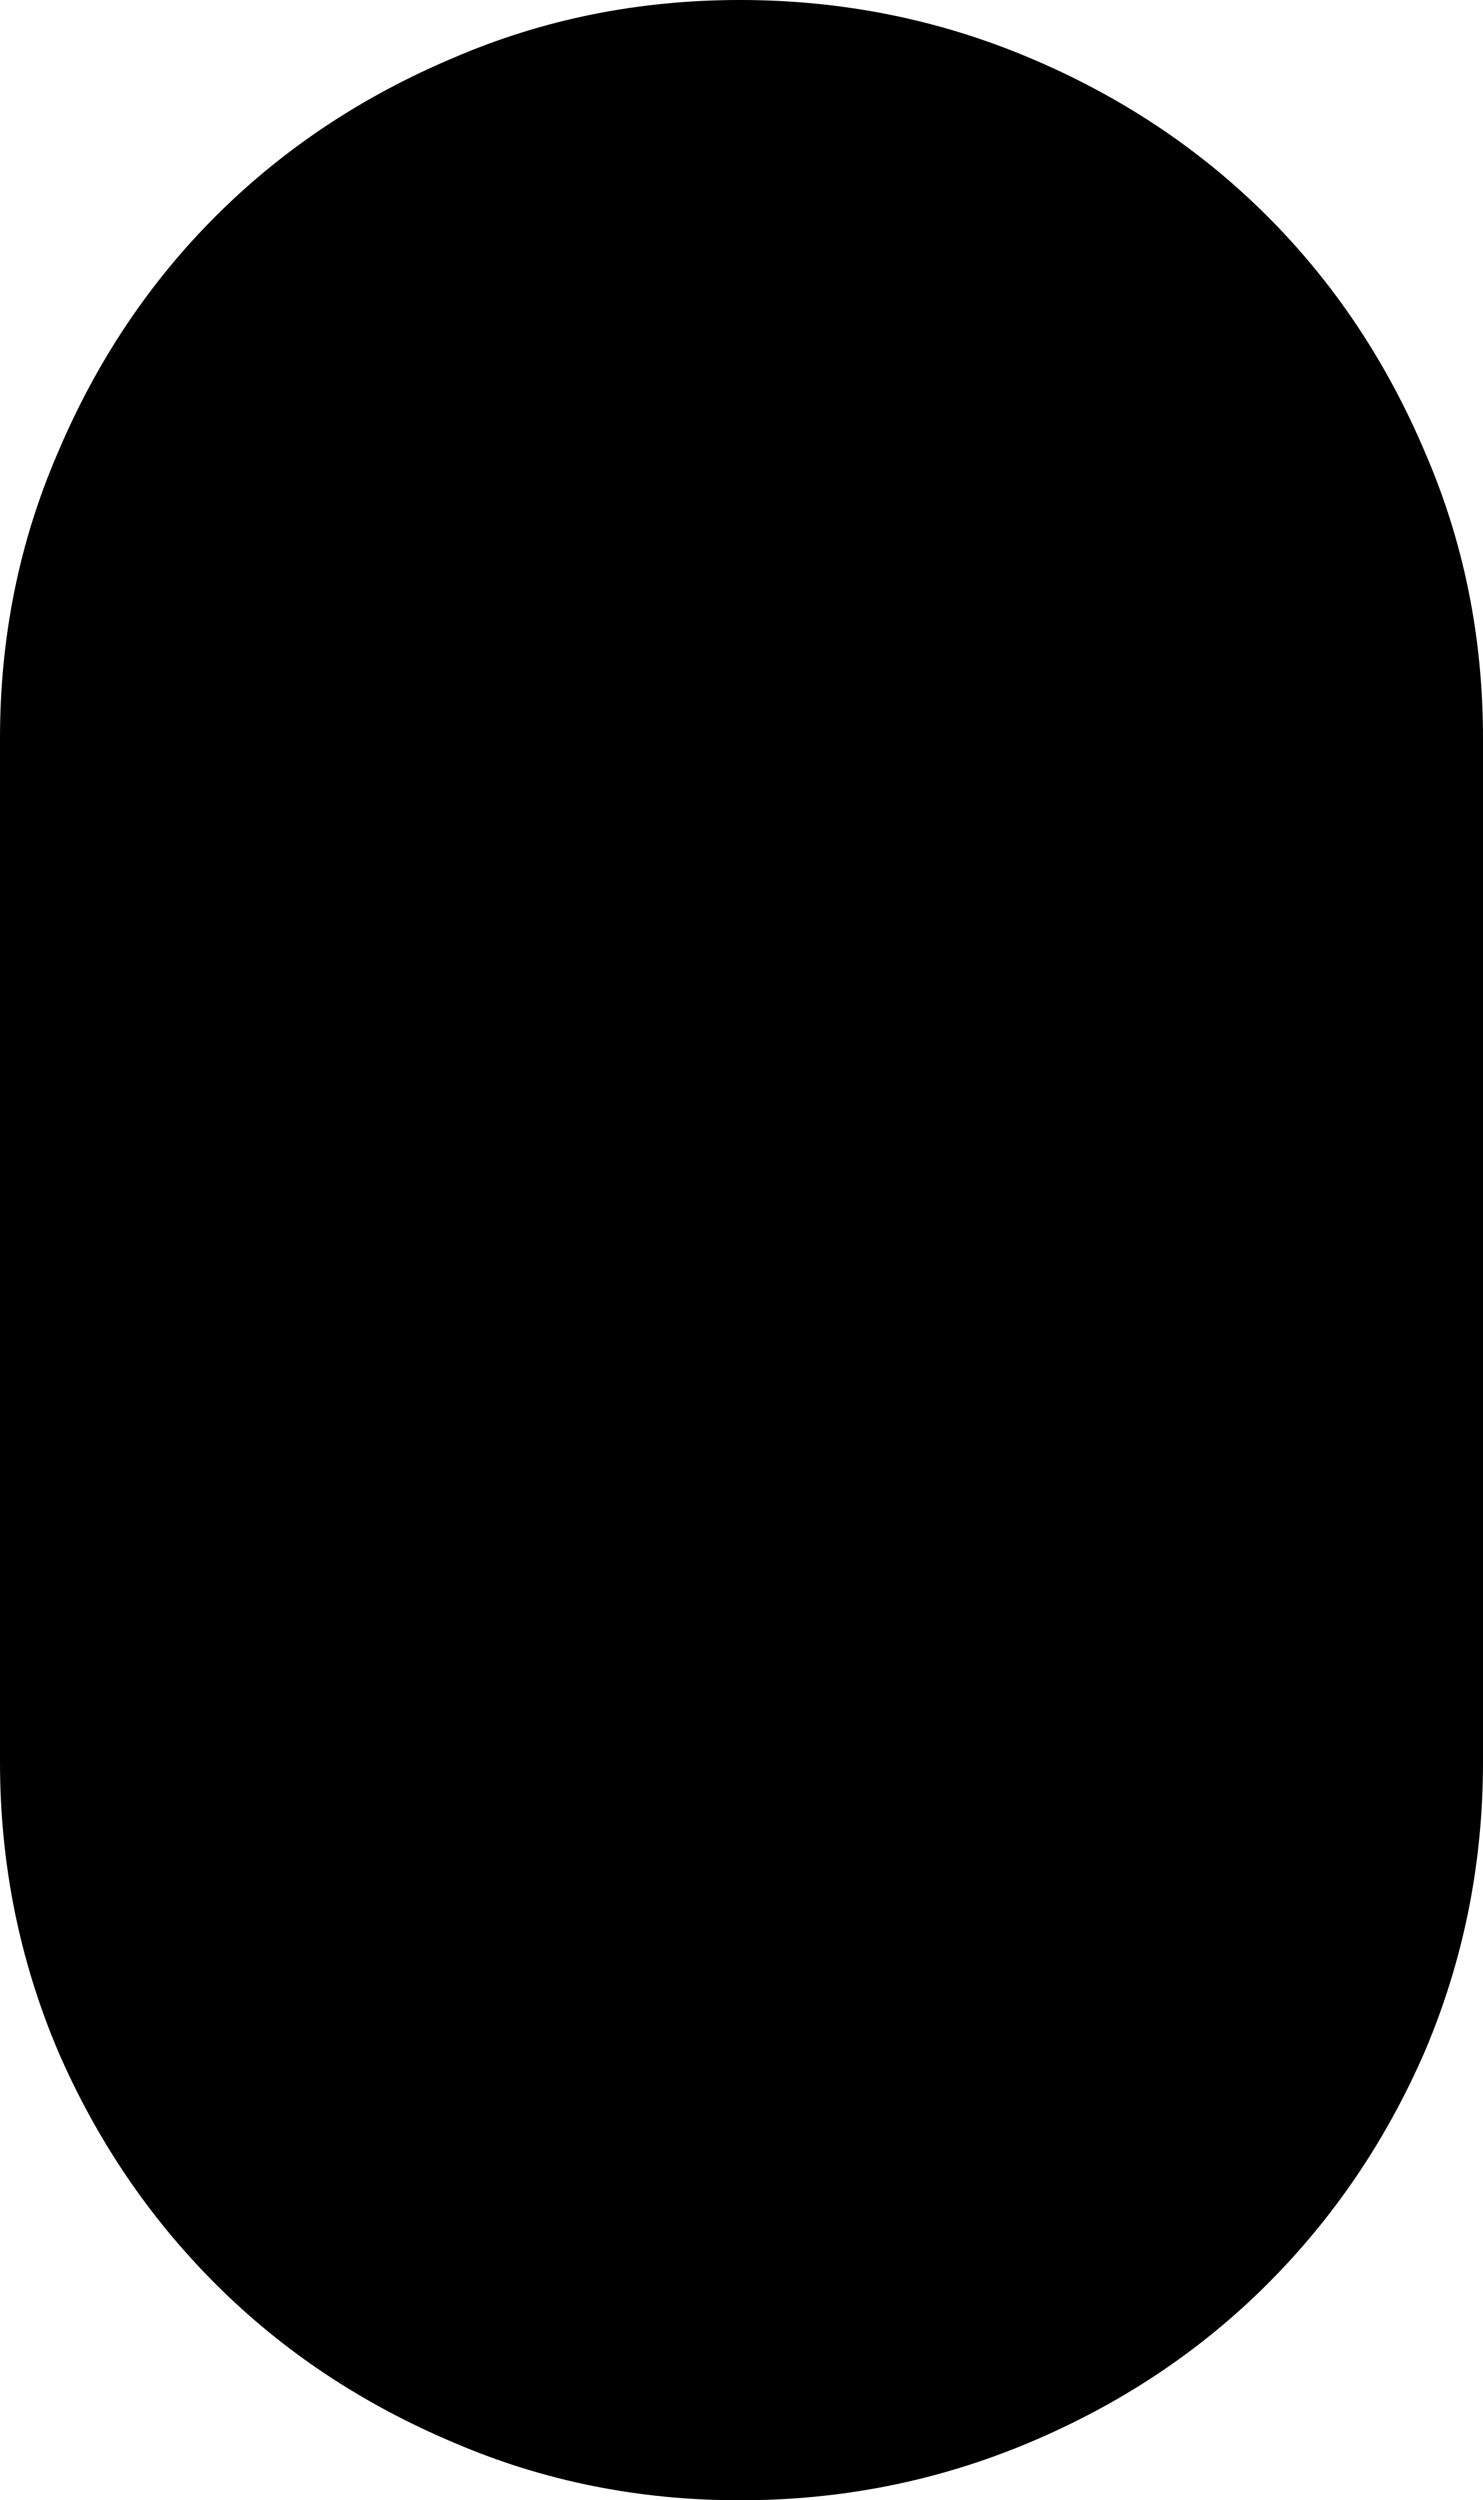 <svg width="400" height="674" viewBox="0 0 400 674" fill="none" xmlns="http://www.w3.org/2000/svg">
<path d="M-2.07637e-05 198.982C-2.19568e-05 171.687 5.202 146.029 15.606 122.009C26.01 97.443 40.246 76.153 58.316 58.138C76.386 40.123 97.741 25.93 122.382 15.558C146.475 5.186 172.211 -0 199.589 -0C226.968 -0 252.977 5.186 277.618 15.558C302.259 25.93 323.614 40.123 341.684 58.138C359.754 76.153 373.99 97.443 384.394 122.009C394.798 146.029 400 171.687 400 198.982L400 475.017C400 502.312 394.798 528.243 384.394 552.809C373.99 576.828 359.754 597.846 341.684 615.861C323.614 633.875 302.259 648.069 277.618 658.441C252.977 668.813 226.968 674 199.589 674C172.211 674 146.475 668.813 122.382 658.441C97.741 648.069 76.386 633.876 58.316 615.861C40.246 597.846 26.01 576.828 15.606 552.809C5.202 528.243 -1.9679e-06 502.312 -3.16101e-06 475.017L-2.07637e-05 198.982Z" fill="black"/>
</svg>
